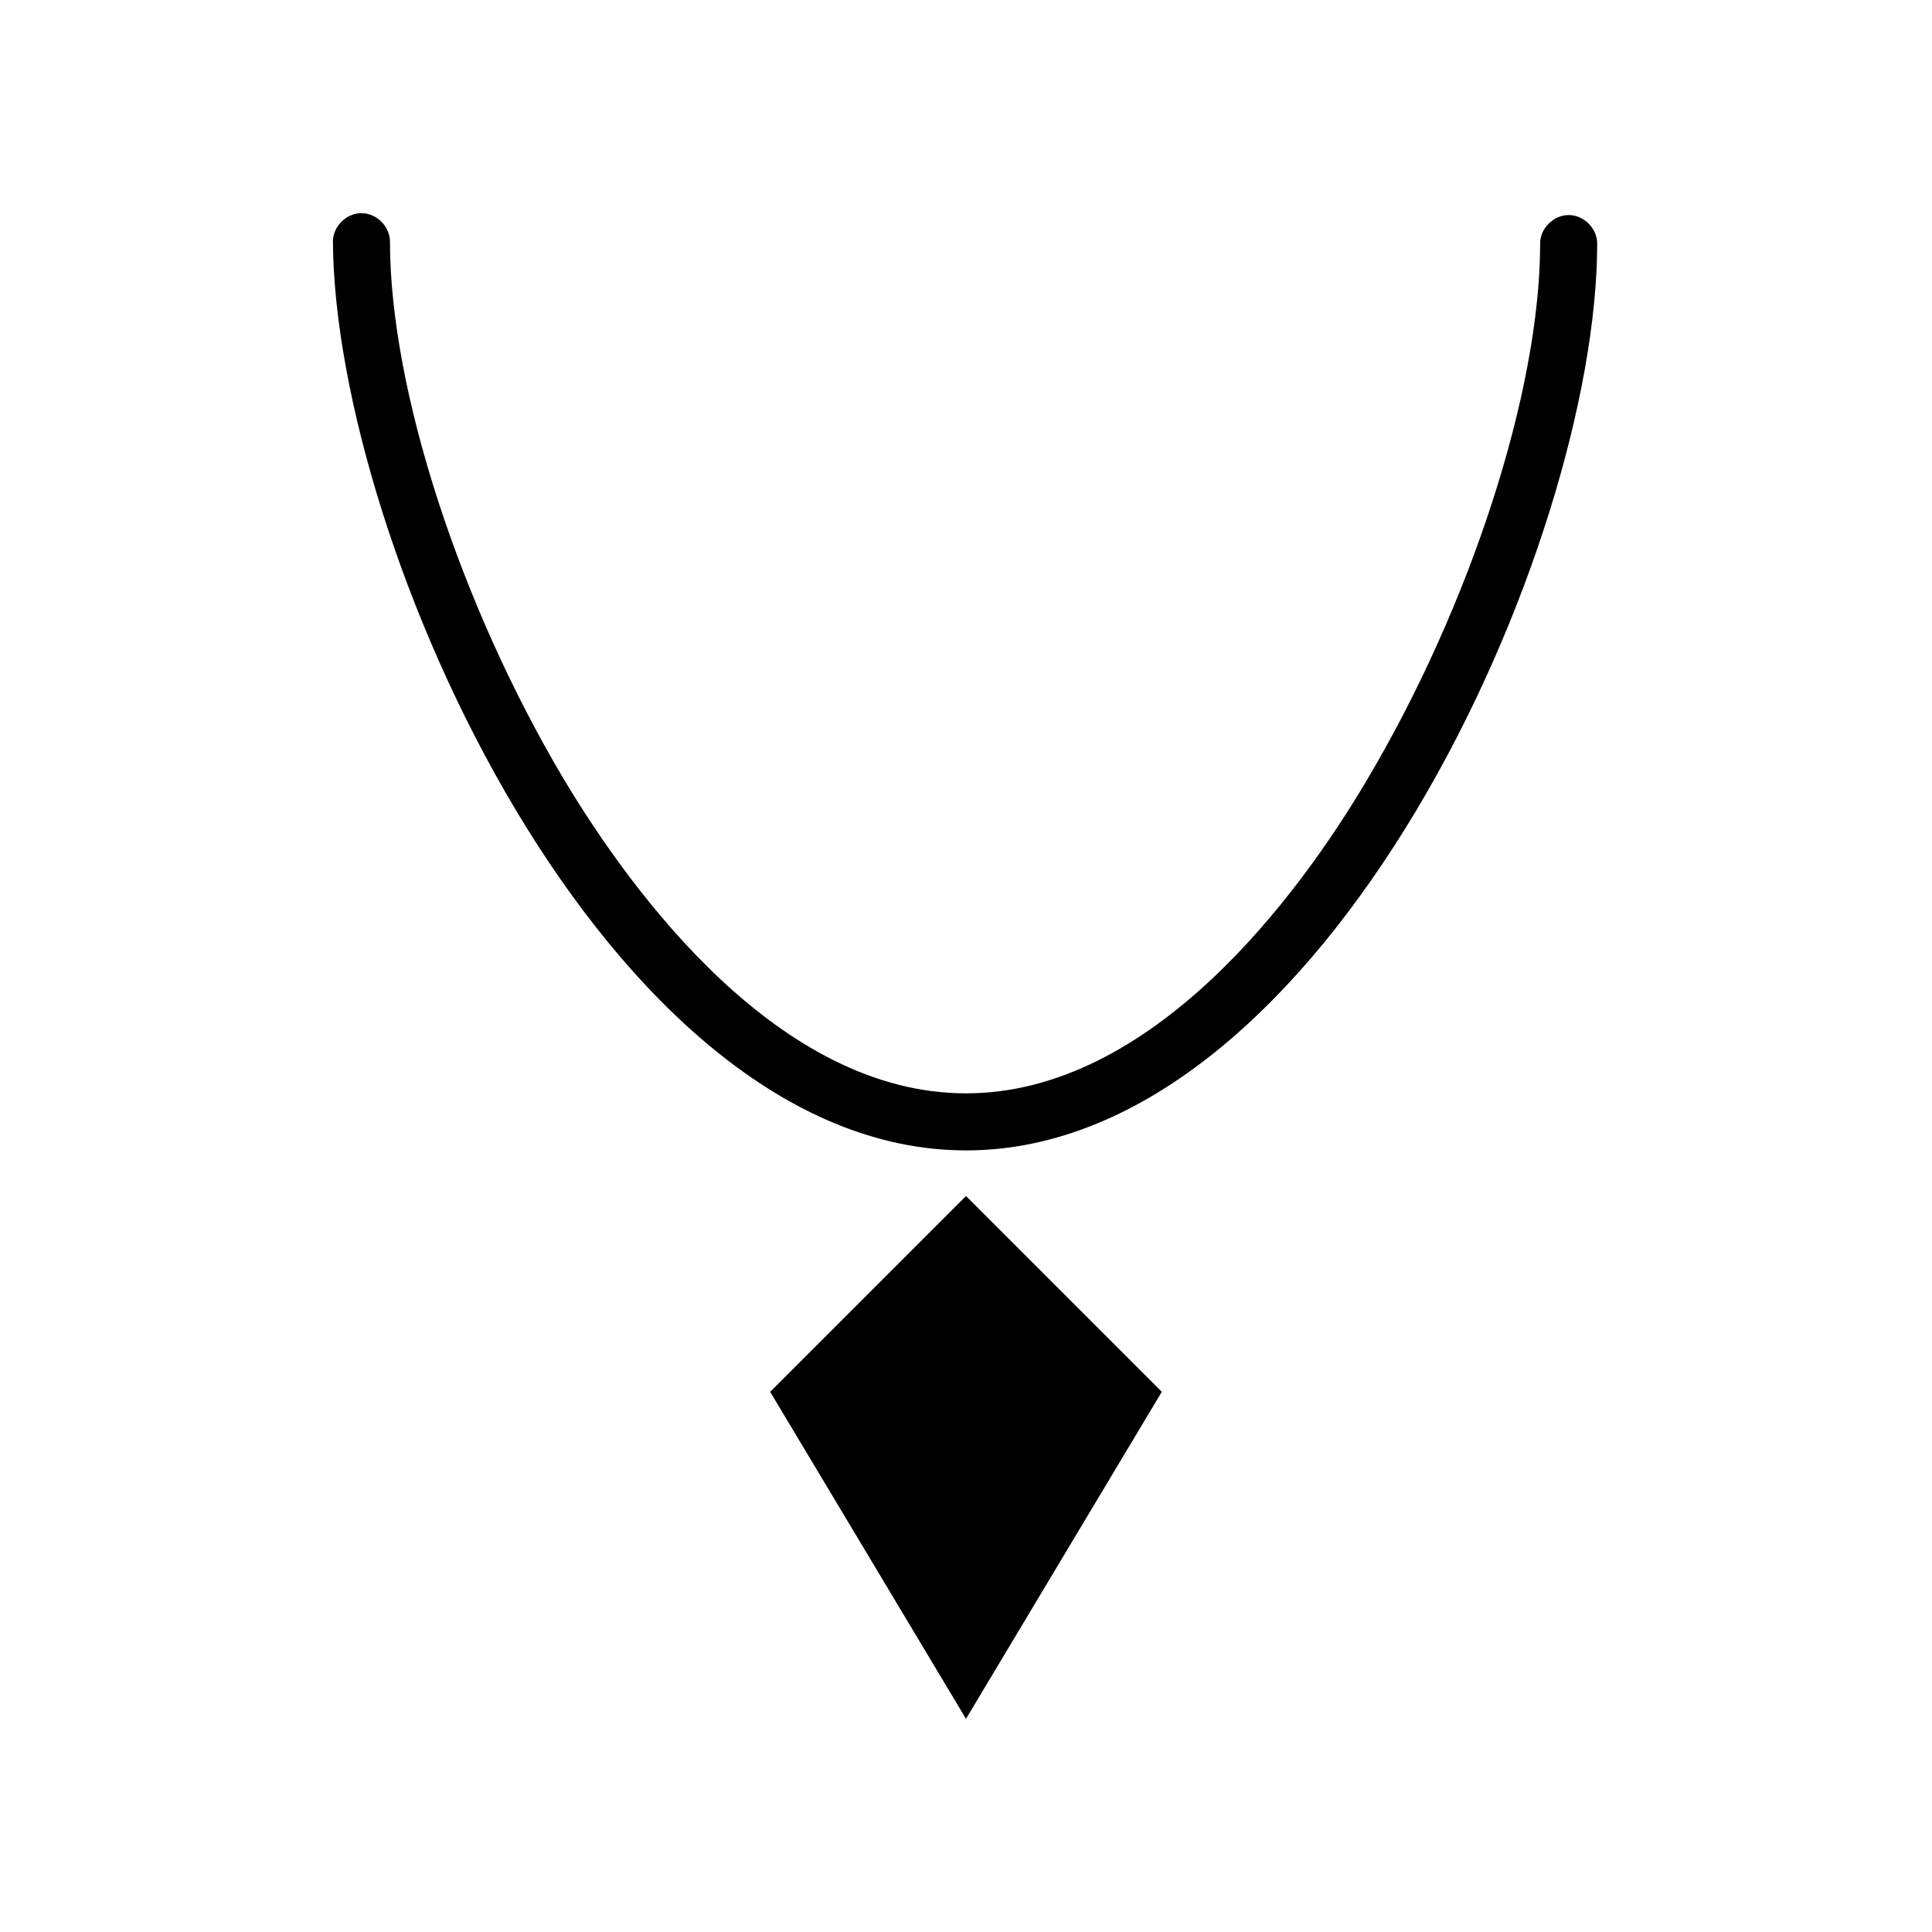 <?xml version="1.0" encoding="UTF-8"?>
<!-- The Best Svg Icon site in the world: iconSvg.co, Visit us! https://iconsvg.co -->
<svg fill="#000000" width="800px" height="800px" version="1.1" viewBox="144 144 512 512" xmlns="http://www.w3.org/2000/svg">
 <g>
  <path d="m400 448.87c95.219 0 167.27-160.21 167.27-240.32 0-4.031-3.527-7.559-7.559-7.559s-7.559 3.527-7.559 7.559c0 39.297-18.641 96.227-45.848 142.07-18.137 30.734-56.93 83.129-106.3 83.129-49.375 0-88.168-52.395-106.81-83.633-27.207-45.848-45.848-102.78-45.848-142.07 0-4.031-3.527-7.559-7.559-7.559s-7.559 3.527-7.559 7.559c0.508 80.105 72.551 240.82 167.77 240.82z"/>
  <path d="m451.89 512.85-51.891-51.891-51.895 51.891 51.895 86.656z"/>
 </g>
</svg>